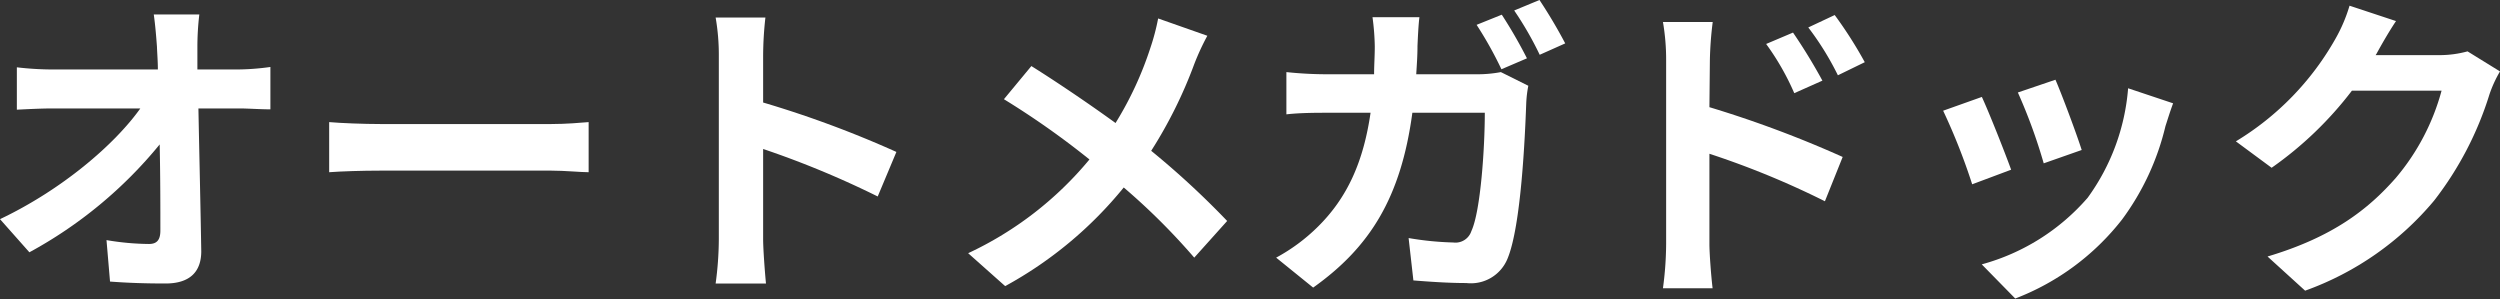 <svg xmlns="http://www.w3.org/2000/svg" viewBox="0 0 219.49 26.26"><rect x="0" y="0" width="219.49" height="26.26" fill="#333333" stroke="none"/><defs><style>.cls-1{fill:#fff;}</style></defs><g id="レイヤー_2" data-name="レイヤー 2"><g id="レイヤー_1-2" data-name="レイヤー 1"><path class="cls-1" d="M20.83,6.1a21.89,21.89,0,0,0,2.91-.22V9.6c-.89,0-2-.08-2.71-.08H17.42c.08,4.09.19,8.76.25,12.54,0,1.8-1,2.83-3.14,2.83-1.71,0-3.27-.05-4.87-.17l-.31-3.64a23.11,23.11,0,0,0,3.73.34c.7,0,1-.36,1-1.18,0-1.87,0-4.67-.06-7.56A38.47,38.47,0,0,1,2.58,22.15L0,19.24c5.43-2.58,10.05-6.53,12.32-9.72H4.68c-1,0-2.22.06-3.2.11V5.91a27.49,27.49,0,0,0,3.11.19h9.27c0-.72-.06-1.4-.08-2-.06-.81-.14-1.85-.28-2.83h4a24.42,24.42,0,0,0-.17,2.83l0,2Z"/><path class="cls-1" d="M28.9,10.72c1,.09,3.05.17,4.5.17h15c1.29,0,2.55-.11,3.28-.17v4.4c-.68,0-2.1-.14-3.28-.14h-15c-1.59,0-3.47.06-4.5.14Z"/><path class="cls-1" d="M77.06,17.25A80.91,80.91,0,0,0,67,13.08V21c0,.81.14,2.77.25,3.89H62.83A29.56,29.56,0,0,0,63.11,21V4.93a19.15,19.15,0,0,0-.28-3.39H67.2A30.93,30.93,0,0,0,67,4.93V9a92.36,92.36,0,0,1,11.7,4.34Z"/><path class="cls-1" d="M106,3.14a21.52,21.52,0,0,0-1.15,2.49,39.72,39.72,0,0,1-3.78,7.61,74,74,0,0,1,6.67,6.16l-2.89,3.22a57.13,57.13,0,0,0-6.19-6.16,35,35,0,0,1-10.41,8.66L85,22.23A30.64,30.64,0,0,0,95.65,14a72.54,72.54,0,0,0-7.51-5.29L90.55,5.8c2.24,1.4,5.13,3.36,7.39,5A30.26,30.26,0,0,0,101,4.2a19.21,19.21,0,0,0,.68-2.58Z"/><path class="cls-1" d="M129.64,6.52a11,11,0,0,0,2.13-.19l2.41,1.2A10.27,10.27,0,0,0,134,9c-.11,3-.45,10.86-1.65,13.72a3.47,3.47,0,0,1-3.61,2.13c-1.6,0-3.28-.12-4.65-.23l-.42-3.72a27,27,0,0,0,3.92.39,1.47,1.47,0,0,0,1.59-1c.82-1.76,1.18-7.36,1.18-10.39H124c-1,7.42-3.7,11.79-8.71,15.35l-3.25-2.63a16,16,0,0,0,3.67-2.72c2.61-2.58,4-5.74,4.62-10h-3.69c-1,0-2.5,0-3.7.14V6.33a34.11,34.11,0,0,0,3.7.19h4c0-.78.06-1.59.06-2.43a21.11,21.11,0,0,0-.2-2.58h4.12c-.09.67-.14,1.85-.17,2.52,0,.87-.06,1.68-.11,2.49Zm2.18-.44a33.48,33.48,0,0,0-2.18-3.9l2.21-.89a41.47,41.47,0,0,1,2.21,3.83ZM135.16,0a44.06,44.06,0,0,1,2.26,3.81l-2.24,1A29.25,29.25,0,0,0,132.94.92Z"/><path class="cls-1" d="M150.08,9.41a97.19,97.19,0,0,1,11.7,4.37l-1.56,3.89a74.65,74.65,0,0,0-10.14-4.17v7.92c0,.78.14,2.74.28,3.89H146a29.93,29.93,0,0,0,.28-3.89V5.32A19.39,19.39,0,0,0,146,1.93h4.37a30.93,30.93,0,0,0-.25,3.39Zm7.45-1.23a22.46,22.46,0,0,0-2.47-4.32l2.36-1A48.64,48.64,0,0,1,160,7.08Zm3.83-1.57a25.26,25.26,0,0,0-2.6-4.2l2.32-1.09a36.8,36.8,0,0,1,2.64,4.14Z"/><path class="cls-1" d="M176.57,14.9l-3.42,1.28a54,54,0,0,0-2.55-6.46L174,8.51C174.66,9.94,176,13.33,176.57,14.9Zm14.22-5.83c-.33.9-.5,1.49-.67,2a22.53,22.53,0,0,1-3.81,8.2,21.79,21.79,0,0,1-9.38,6.94l-2.94-3a18.87,18.87,0,0,0,9.3-5.85,18.85,18.85,0,0,0,3.55-9.61Zm-8,4.09-3.36,1.18a47.06,47.06,0,0,0-2.27-6.22L180.46,7C181,8.23,182.36,11.87,182.76,13.16Z"/><path class="cls-1" d="M219.49,6.27a10.79,10.79,0,0,0-.92,2,29.34,29.34,0,0,1-4.87,9.35,26.36,26.36,0,0,1-11.32,7.9l-3.3-3c5.74-1.71,8.85-4.15,11.28-6.92a19.82,19.82,0,0,0,4-7.64h-7.87a31.82,31.82,0,0,1-7.05,6.77l-3.14-2.32a24.69,24.69,0,0,0,8.74-9A13.69,13.69,0,0,0,206.28.5l4.08,1.35c-.67,1-1.37,2.24-1.7,2.85l-.09.14h5.63a9.29,9.29,0,0,0,2.44-.33Z"/></g></g></svg>